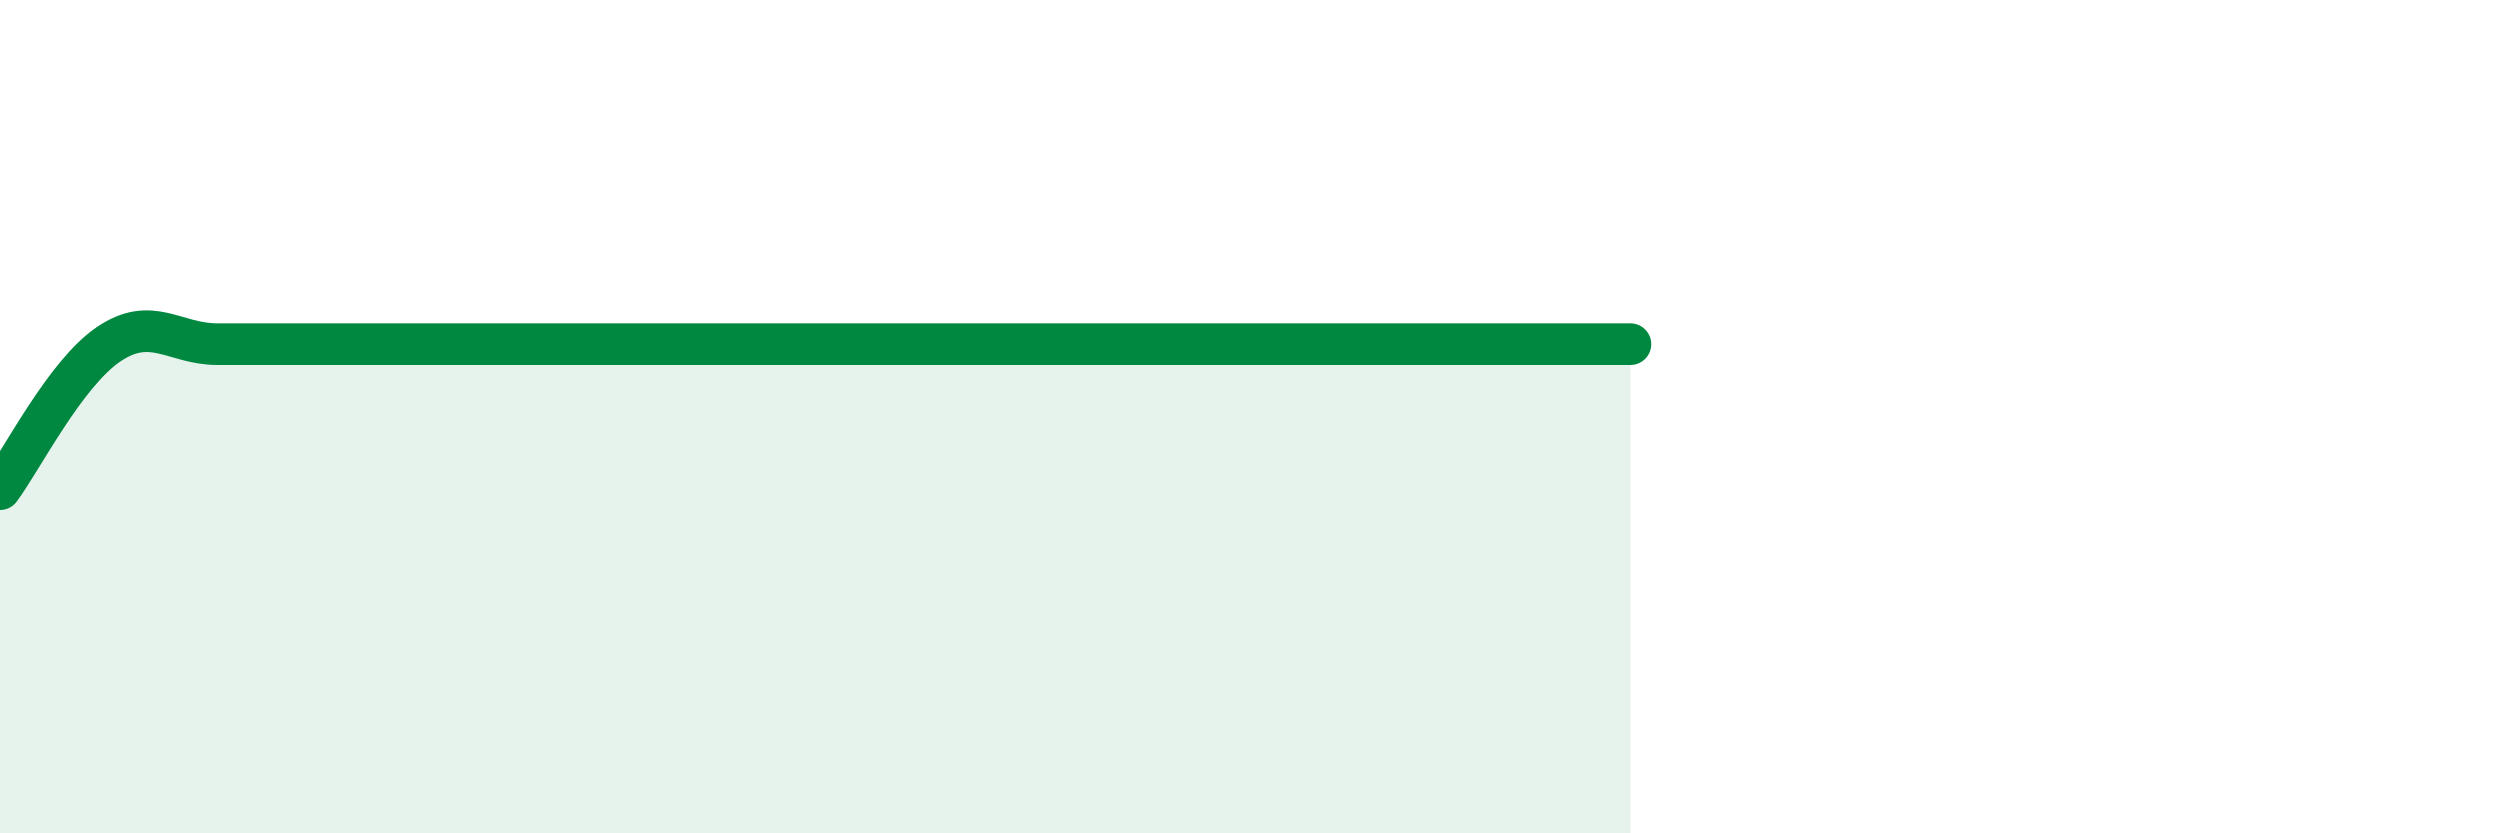 
    <svg width="60" height="20" viewBox="0 0 60 20" xmlns="http://www.w3.org/2000/svg">
      <path
        d="M 0,11.74 C 0.52,11.04 1.57,8.96 2.61,8.26 C 3.65,7.56 4.18,8.26 5.22,8.26 C 6.26,8.26 6.79,8.26 7.83,8.26 C 8.87,8.26 9.39,8.26 10.43,8.26 C 11.47,8.26 12,8.26 13.04,8.26 C 14.08,8.26 14.61,8.26 15.65,8.26 C 16.69,8.26 17.22,8.26 18.26,8.26 C 19.3,8.26 19.83,8.26 20.87,8.26 C 21.91,8.26 22.44,8.26 23.48,8.26 C 24.52,8.26 25.05,8.26 26.09,8.26 C 27.13,8.26 27.66,8.26 28.7,8.26 C 29.74,8.26 30.26,8.26 31.3,8.26 C 32.34,8.26 32.87,8.26 33.91,8.26 C 34.95,8.26 35.48,8.26 36.52,8.26 C 37.56,8.26 38.61,8.26 39.13,8.26L39.13 20L0 20Z"
        fill="#008740"
        opacity="0.1"
        stroke-linecap="round"
        stroke-linejoin="round"
      />
      <path
        d="M 0,11.74 C 0.52,11.04 1.57,8.96 2.61,8.26 C 3.65,7.56 4.18,8.26 5.22,8.26 C 6.26,8.26 6.79,8.26 7.83,8.26 C 8.87,8.26 9.39,8.26 10.43,8.26 C 11.47,8.26 12,8.26 13.04,8.26 C 14.08,8.26 14.61,8.26 15.65,8.26 C 16.69,8.26 17.22,8.26 18.26,8.26 C 19.3,8.26 19.83,8.26 20.87,8.26 C 21.91,8.26 22.44,8.26 23.48,8.26 C 24.52,8.26 25.05,8.26 26.09,8.26 C 27.13,8.26 27.66,8.26 28.7,8.26 C 29.74,8.26 30.26,8.26 31.3,8.26 C 32.34,8.26 32.87,8.26 33.91,8.26 C 34.95,8.26 35.48,8.26 36.52,8.26 C 37.56,8.26 38.61,8.26 39.13,8.26"
        stroke="#008740"
        stroke-width="1"
        fill="none"
        stroke-linecap="round"
        stroke-linejoin="round"
      />
    </svg>
  